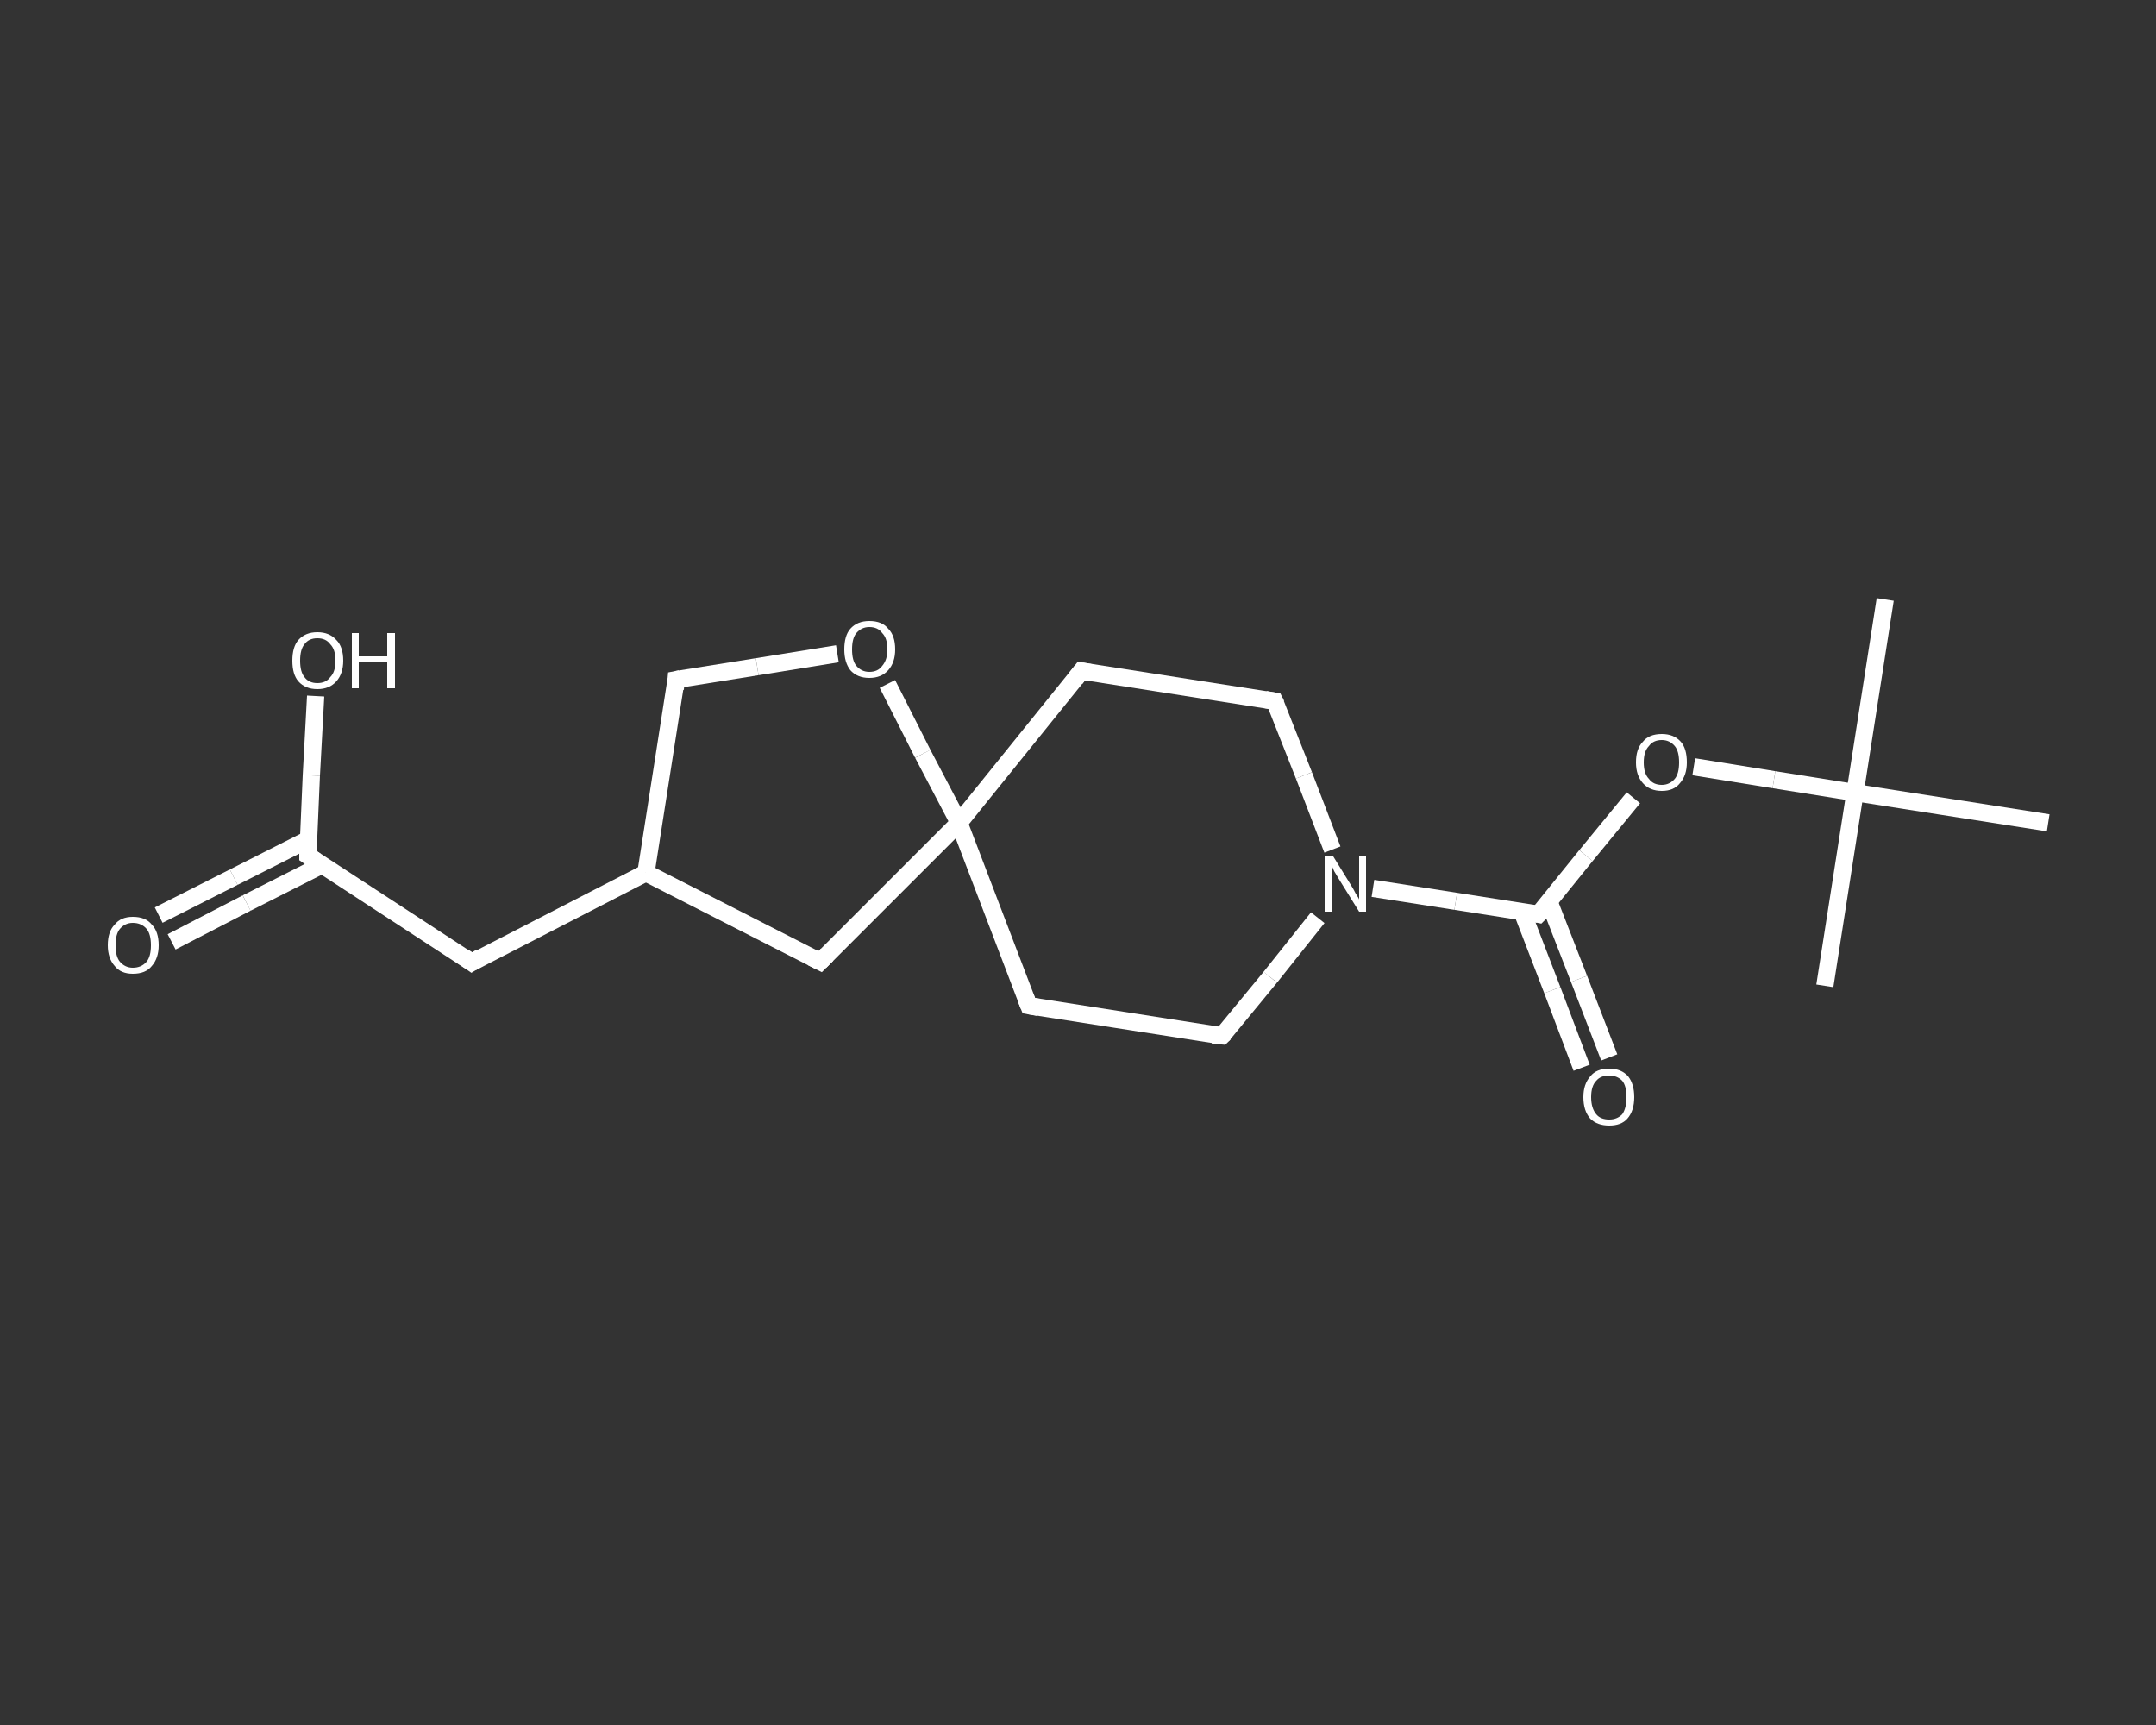 <?xml version='1.0' encoding='iso-8859-1'?>
<svg version='1.1' baseProfile='full'
              xmlns='http://www.w3.org/2000/svg'
                      xmlns:rdkit='http://www.rdkit.org/xml'
                      xmlns:xlink='http://www.w3.org/1999/xlink'
                  xml:space='preserve'
width='250px' height='200px' viewBox='0 0 250 200'>
<rect x="0" y="0" width="250" height="200" fill="#333333" stroke="none"/>
<!-- END OF HEADER -->
<rect style='opacity:1.0;fill:transparent;stroke:none' width='250.0' height='200.0' x='0.0' y='0.0'> </rect>
<path class='bond-0 atom-0 atom-1' d='M 218.6,69.5 L 215.1,91.9' style='fill:none;fill-rule:evenodd;stroke:#FFFFFF;stroke-width:2.0px;stroke-linecap:butt;stroke-linejoin:miter;stroke-opacity:1' />
<path class='bond-1 atom-1 atom-2' d='M 215.1,91.9 L 211.6,114.3' style='fill:none;fill-rule:evenodd;stroke:#FFFFFF;stroke-width:2.0px;stroke-linecap:butt;stroke-linejoin:miter;stroke-opacity:1' />
<path class='bond-2 atom-1 atom-3' d='M 215.1,91.9 L 237.5,95.4' style='fill:none;fill-rule:evenodd;stroke:#FFFFFF;stroke-width:2.0px;stroke-linecap:butt;stroke-linejoin:miter;stroke-opacity:1' />
<path class='bond-3 atom-1 atom-4' d='M 215.1,91.9 L 205.7,90.4' style='fill:none;fill-rule:evenodd;stroke:#FFFFFF;stroke-width:2.0px;stroke-linecap:butt;stroke-linejoin:miter;stroke-opacity:1' />
<path class='bond-3 atom-1 atom-4' d='M 205.7,90.4 L 196.4,88.9' style='fill:none;fill-rule:evenodd;stroke:#FFFFFF;stroke-width:2.0px;stroke-linecap:butt;stroke-linejoin:miter;stroke-opacity:1' />
<path class='bond-4 atom-4 atom-5' d='M 189.4,92.5 L 183.9,99.2' style='fill:none;fill-rule:evenodd;stroke:#FFFFFF;stroke-width:2.0px;stroke-linecap:butt;stroke-linejoin:miter;stroke-opacity:1' />
<path class='bond-4 atom-4 atom-5' d='M 183.9,99.2 L 178.4,106.0' style='fill:none;fill-rule:evenodd;stroke:#FFFFFF;stroke-width:2.0px;stroke-linecap:butt;stroke-linejoin:miter;stroke-opacity:1' />
<path class='bond-5 atom-5 atom-6' d='M 176.5,105.7 L 180.0,114.8' style='fill:none;fill-rule:evenodd;stroke:#FFFFFF;stroke-width:2.0px;stroke-linecap:butt;stroke-linejoin:miter;stroke-opacity:1' />
<path class='bond-5 atom-5 atom-6' d='M 180.0,114.8 L 183.4,123.8' style='fill:none;fill-rule:evenodd;stroke:#FFFFFF;stroke-width:2.0px;stroke-linecap:butt;stroke-linejoin:miter;stroke-opacity:1' />
<path class='bond-5 atom-5 atom-6' d='M 179.6,104.5 L 183.1,113.5' style='fill:none;fill-rule:evenodd;stroke:#FFFFFF;stroke-width:2.0px;stroke-linecap:butt;stroke-linejoin:miter;stroke-opacity:1' />
<path class='bond-5 atom-5 atom-6' d='M 183.1,113.5 L 186.6,122.6' style='fill:none;fill-rule:evenodd;stroke:#FFFFFF;stroke-width:2.0px;stroke-linecap:butt;stroke-linejoin:miter;stroke-opacity:1' />
<path class='bond-6 atom-5 atom-7' d='M 178.4,106.0 L 168.8,104.5' style='fill:none;fill-rule:evenodd;stroke:#FFFFFF;stroke-width:2.0px;stroke-linecap:butt;stroke-linejoin:miter;stroke-opacity:1' />
<path class='bond-6 atom-5 atom-7' d='M 168.8,104.5 L 159.2,103.0' style='fill:none;fill-rule:evenodd;stroke:#FFFFFF;stroke-width:2.0px;stroke-linecap:butt;stroke-linejoin:miter;stroke-opacity:1' />
<path class='bond-7 atom-7 atom-8' d='M 152.8,106.4 L 147.3,113.3' style='fill:none;fill-rule:evenodd;stroke:#FFFFFF;stroke-width:2.0px;stroke-linecap:butt;stroke-linejoin:miter;stroke-opacity:1' />
<path class='bond-7 atom-7 atom-8' d='M 147.3,113.3 L 141.7,120.1' style='fill:none;fill-rule:evenodd;stroke:#FFFFFF;stroke-width:2.0px;stroke-linecap:butt;stroke-linejoin:miter;stroke-opacity:1' />
<path class='bond-8 atom-8 atom-9' d='M 141.7,120.1 L 119.3,116.6' style='fill:none;fill-rule:evenodd;stroke:#FFFFFF;stroke-width:2.0px;stroke-linecap:butt;stroke-linejoin:miter;stroke-opacity:1' />
<path class='bond-9 atom-9 atom-10' d='M 119.3,116.6 L 111.2,95.4' style='fill:none;fill-rule:evenodd;stroke:#FFFFFF;stroke-width:2.0px;stroke-linecap:butt;stroke-linejoin:miter;stroke-opacity:1' />
<path class='bond-10 atom-10 atom-11' d='M 111.2,95.4 L 125.4,77.8' style='fill:none;fill-rule:evenodd;stroke:#FFFFFF;stroke-width:2.0px;stroke-linecap:butt;stroke-linejoin:miter;stroke-opacity:1' />
<path class='bond-11 atom-11 atom-12' d='M 125.4,77.8 L 147.8,81.3' style='fill:none;fill-rule:evenodd;stroke:#FFFFFF;stroke-width:2.0px;stroke-linecap:butt;stroke-linejoin:miter;stroke-opacity:1' />
<path class='bond-12 atom-10 atom-13' d='M 111.2,95.4 L 95.1,111.5' style='fill:none;fill-rule:evenodd;stroke:#FFFFFF;stroke-width:2.0px;stroke-linecap:butt;stroke-linejoin:miter;stroke-opacity:1' />
<path class='bond-13 atom-13 atom-14' d='M 95.1,111.5 L 74.9,101.2' style='fill:none;fill-rule:evenodd;stroke:#FFFFFF;stroke-width:2.0px;stroke-linecap:butt;stroke-linejoin:miter;stroke-opacity:1' />
<path class='bond-14 atom-14 atom-15' d='M 74.9,101.2 L 54.7,111.6' style='fill:none;fill-rule:evenodd;stroke:#FFFFFF;stroke-width:2.0px;stroke-linecap:butt;stroke-linejoin:miter;stroke-opacity:1' />
<path class='bond-15 atom-15 atom-16' d='M 54.7,111.6 L 35.7,99.2' style='fill:none;fill-rule:evenodd;stroke:#FFFFFF;stroke-width:2.0px;stroke-linecap:butt;stroke-linejoin:miter;stroke-opacity:1' />
<path class='bond-16 atom-16 atom-17' d='M 35.8,97.3 L 27.1,101.7' style='fill:none;fill-rule:evenodd;stroke:#FFFFFF;stroke-width:2.0px;stroke-linecap:butt;stroke-linejoin:miter;stroke-opacity:1' />
<path class='bond-16 atom-16 atom-17' d='M 27.1,101.7 L 18.4,106.1' style='fill:none;fill-rule:evenodd;stroke:#FFFFFF;stroke-width:2.0px;stroke-linecap:butt;stroke-linejoin:miter;stroke-opacity:1' />
<path class='bond-16 atom-16 atom-17' d='M 37.3,100.3 L 28.6,104.7' style='fill:none;fill-rule:evenodd;stroke:#FFFFFF;stroke-width:2.0px;stroke-linecap:butt;stroke-linejoin:miter;stroke-opacity:1' />
<path class='bond-16 atom-16 atom-17' d='M 28.6,104.7 L 19.9,109.2' style='fill:none;fill-rule:evenodd;stroke:#FFFFFF;stroke-width:2.0px;stroke-linecap:butt;stroke-linejoin:miter;stroke-opacity:1' />
<path class='bond-17 atom-16 atom-18' d='M 35.7,99.2 L 36.1,89.9' style='fill:none;fill-rule:evenodd;stroke:#FFFFFF;stroke-width:2.0px;stroke-linecap:butt;stroke-linejoin:miter;stroke-opacity:1' />
<path class='bond-17 atom-16 atom-18' d='M 36.1,89.9 L 36.6,80.7' style='fill:none;fill-rule:evenodd;stroke:#FFFFFF;stroke-width:2.0px;stroke-linecap:butt;stroke-linejoin:miter;stroke-opacity:1' />
<path class='bond-18 atom-14 atom-19' d='M 74.9,101.2 L 78.4,78.8' style='fill:none;fill-rule:evenodd;stroke:#FFFFFF;stroke-width:2.0px;stroke-linecap:butt;stroke-linejoin:miter;stroke-opacity:1' />
<path class='bond-19 atom-19 atom-20' d='M 78.4,78.8 L 87.8,77.3' style='fill:none;fill-rule:evenodd;stroke:#FFFFFF;stroke-width:2.0px;stroke-linecap:butt;stroke-linejoin:miter;stroke-opacity:1' />
<path class='bond-19 atom-19 atom-20' d='M 87.8,77.3 L 97.1,75.8' style='fill:none;fill-rule:evenodd;stroke:#FFFFFF;stroke-width:2.0px;stroke-linecap:butt;stroke-linejoin:miter;stroke-opacity:1' />
<path class='bond-20 atom-12 atom-7' d='M 147.8,81.3 L 151.2,89.9' style='fill:none;fill-rule:evenodd;stroke:#FFFFFF;stroke-width:2.0px;stroke-linecap:butt;stroke-linejoin:miter;stroke-opacity:1' />
<path class='bond-20 atom-12 atom-7' d='M 151.2,89.9 L 154.5,98.5' style='fill:none;fill-rule:evenodd;stroke:#FFFFFF;stroke-width:2.0px;stroke-linecap:butt;stroke-linejoin:miter;stroke-opacity:1' />
<path class='bond-21 atom-20 atom-10' d='M 102.9,79.3 L 107.0,87.4' style='fill:none;fill-rule:evenodd;stroke:#FFFFFF;stroke-width:2.0px;stroke-linecap:butt;stroke-linejoin:miter;stroke-opacity:1' />
<path class='bond-21 atom-20 atom-10' d='M 107.0,87.4 L 111.2,95.4' style='fill:none;fill-rule:evenodd;stroke:#FFFFFF;stroke-width:2.0px;stroke-linecap:butt;stroke-linejoin:miter;stroke-opacity:1' />
<path d='M 178.7,105.7 L 178.4,106.0 L 177.9,105.9' style='fill:none;stroke:#FFFFFF;stroke-width:2.0px;stroke-linecap:butt;stroke-linejoin:miter;stroke-opacity:1;' />
<path d='M 142.0,119.8 L 141.7,120.1 L 140.6,120.0' style='fill:none;stroke:#FFFFFF;stroke-width:2.0px;stroke-linecap:butt;stroke-linejoin:miter;stroke-opacity:1;' />
<path d='M 120.4,116.8 L 119.3,116.6 L 118.9,115.6' style='fill:none;stroke:#FFFFFF;stroke-width:2.0px;stroke-linecap:butt;stroke-linejoin:miter;stroke-opacity:1;' />
<path d='M 124.7,78.7 L 125.4,77.8 L 126.5,78.0' style='fill:none;stroke:#FFFFFF;stroke-width:2.0px;stroke-linecap:butt;stroke-linejoin:miter;stroke-opacity:1;' />
<path d='M 146.7,81.1 L 147.8,81.3 L 148.0,81.7' style='fill:none;stroke:#FFFFFF;stroke-width:2.0px;stroke-linecap:butt;stroke-linejoin:miter;stroke-opacity:1;' />
<path d='M 95.9,110.7 L 95.1,111.5 L 94.1,111.0' style='fill:none;stroke:#FFFFFF;stroke-width:2.0px;stroke-linecap:butt;stroke-linejoin:miter;stroke-opacity:1;' />
<path d='M 55.7,111.0 L 54.7,111.6 L 53.7,110.9' style='fill:none;stroke:#FFFFFF;stroke-width:2.0px;stroke-linecap:butt;stroke-linejoin:miter;stroke-opacity:1;' />
<path d='M 36.6,99.8 L 35.7,99.2 L 35.7,98.8' style='fill:none;stroke:#FFFFFF;stroke-width:2.0px;stroke-linecap:butt;stroke-linejoin:miter;stroke-opacity:1;' />
<path d='M 78.3,79.9 L 78.4,78.8 L 78.9,78.7' style='fill:none;stroke:#FFFFFF;stroke-width:2.0px;stroke-linecap:butt;stroke-linejoin:miter;stroke-opacity:1;' />
<path class='atom-4' d='M 189.7 88.4
Q 189.7 86.8, 190.5 86.0
Q 191.2 85.1, 192.7 85.1
Q 194.1 85.1, 194.9 86.0
Q 195.6 86.8, 195.6 88.4
Q 195.6 89.9, 194.8 90.8
Q 194.1 91.7, 192.7 91.7
Q 191.3 91.7, 190.5 90.8
Q 189.7 89.9, 189.7 88.4
M 192.7 91.0
Q 193.6 91.0, 194.2 90.3
Q 194.7 89.7, 194.7 88.4
Q 194.7 87.1, 194.2 86.5
Q 193.6 85.8, 192.7 85.8
Q 191.7 85.8, 191.2 86.5
Q 190.6 87.1, 190.6 88.4
Q 190.6 89.7, 191.2 90.3
Q 191.7 91.0, 192.7 91.0
' fill='#FFFFFF'/>
<path class='atom-6' d='M 183.6 127.2
Q 183.6 125.7, 184.4 124.8
Q 185.1 123.9, 186.6 123.9
Q 188.0 123.9, 188.8 124.8
Q 189.5 125.7, 189.5 127.2
Q 189.5 128.8, 188.7 129.7
Q 188.0 130.5, 186.6 130.5
Q 185.2 130.5, 184.4 129.7
Q 183.6 128.8, 183.6 127.2
M 186.6 129.8
Q 187.5 129.8, 188.1 129.2
Q 188.6 128.5, 188.6 127.2
Q 188.6 125.9, 188.1 125.3
Q 187.5 124.7, 186.6 124.7
Q 185.6 124.7, 185.1 125.3
Q 184.5 125.9, 184.5 127.2
Q 184.5 128.5, 185.1 129.2
Q 185.6 129.8, 186.6 129.8
' fill='#FFFFFF'/>
<path class='atom-7' d='M 154.6 99.3
L 156.7 102.7
Q 156.9 103.0, 157.2 103.6
Q 157.6 104.2, 157.6 104.3
L 157.6 99.3
L 158.4 99.3
L 158.4 105.7
L 157.6 105.7
L 155.3 102.0
Q 155.0 101.5, 154.7 101.0
Q 154.5 100.5, 154.4 100.4
L 154.4 105.7
L 153.6 105.7
L 153.6 99.3
L 154.6 99.3
' fill='#FFFFFF'/>
<path class='atom-17' d='M 12.5 109.6
Q 12.5 108.0, 13.3 107.2
Q 14.0 106.3, 15.4 106.3
Q 16.9 106.3, 17.6 107.2
Q 18.4 108.0, 18.4 109.6
Q 18.4 111.1, 17.6 112.0
Q 16.9 112.9, 15.4 112.9
Q 14.0 112.9, 13.3 112.0
Q 12.5 111.1, 12.5 109.6
M 15.4 112.2
Q 16.4 112.2, 17.0 111.5
Q 17.5 110.9, 17.5 109.6
Q 17.5 108.3, 17.0 107.7
Q 16.4 107.0, 15.4 107.0
Q 14.5 107.0, 13.9 107.7
Q 13.4 108.3, 13.4 109.6
Q 13.4 110.9, 13.9 111.5
Q 14.5 112.2, 15.4 112.2
' fill='#FFFFFF'/>
<path class='atom-18' d='M 33.9 76.6
Q 33.9 75.0, 34.6 74.2
Q 35.4 73.3, 36.8 73.3
Q 38.2 73.3, 39.0 74.2
Q 39.8 75.0, 39.8 76.6
Q 39.8 78.1, 39.0 79.0
Q 38.2 79.9, 36.8 79.9
Q 35.4 79.9, 34.6 79.0
Q 33.9 78.2, 33.9 76.6
M 36.8 79.2
Q 37.8 79.2, 38.3 78.5
Q 38.9 77.9, 38.9 76.6
Q 38.9 75.3, 38.3 74.7
Q 37.8 74.0, 36.8 74.0
Q 35.8 74.0, 35.3 74.7
Q 34.8 75.3, 34.8 76.6
Q 34.8 77.9, 35.3 78.5
Q 35.8 79.2, 36.8 79.2
' fill='#FFFFFF'/>
<path class='atom-18' d='M 40.8 73.4
L 41.6 73.4
L 41.6 76.1
L 44.9 76.1
L 44.9 73.4
L 45.8 73.4
L 45.8 79.8
L 44.9 79.8
L 44.9 76.8
L 41.6 76.8
L 41.6 79.8
L 40.8 79.8
L 40.8 73.4
' fill='#FFFFFF'/>
<path class='atom-20' d='M 97.9 75.3
Q 97.9 73.7, 98.6 72.9
Q 99.4 72.0, 100.8 72.0
Q 102.3 72.0, 103.0 72.9
Q 103.8 73.7, 103.8 75.3
Q 103.8 76.8, 103.0 77.7
Q 102.2 78.6, 100.8 78.6
Q 99.4 78.6, 98.6 77.7
Q 97.9 76.8, 97.9 75.3
M 100.8 77.9
Q 101.8 77.9, 102.3 77.2
Q 102.9 76.5, 102.9 75.3
Q 102.9 74.0, 102.3 73.4
Q 101.8 72.7, 100.8 72.7
Q 99.9 72.7, 99.3 73.4
Q 98.8 74.0, 98.8 75.3
Q 98.8 76.6, 99.3 77.2
Q 99.9 77.9, 100.8 77.9
' fill='#FFFFFF'/>
</svg>
